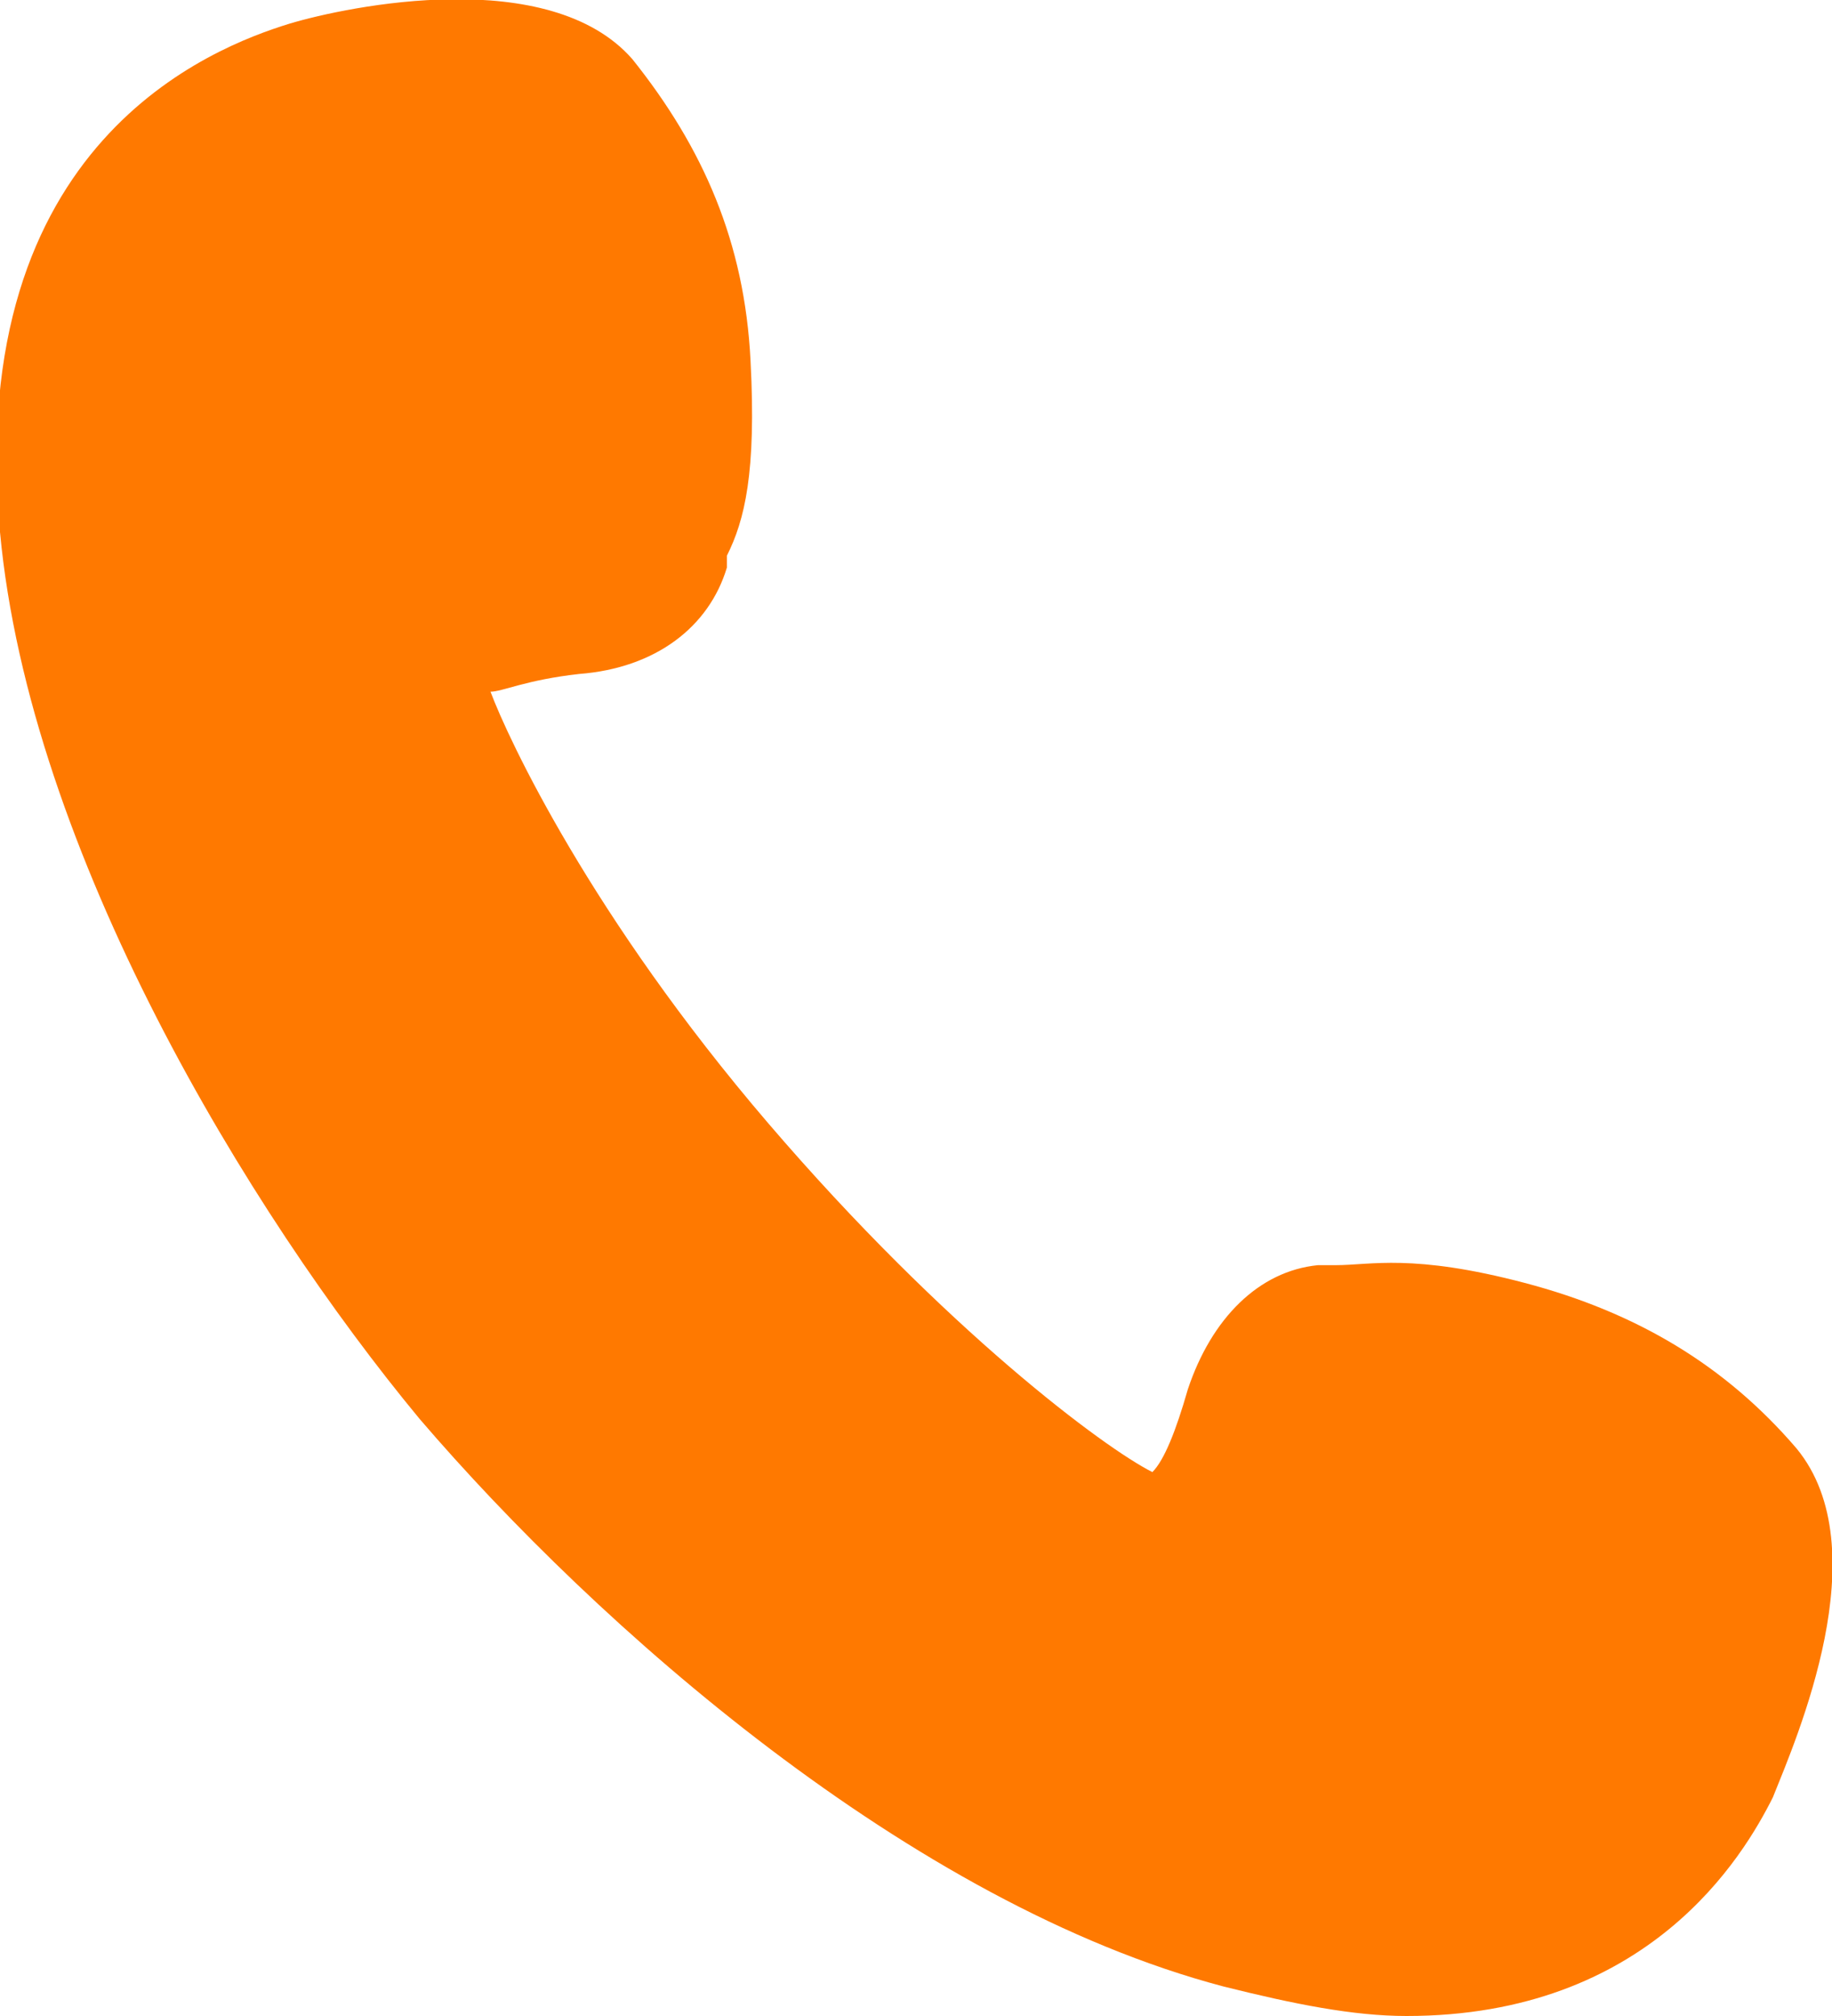 <?xml version="1.0" encoding="UTF-8"?>
<svg id="Layer_2" xmlns="http://www.w3.org/2000/svg" version="1.1" viewBox="0 0 31 34.1">
  <!-- Generator: Adobe Illustrator 29.8.3, SVG Export Plug-In . SVG Version: 2.1.1 Build 3)  -->
  <defs>
    <style>
      .st0 {
        fill: #ff7900;
      }
    </style>
  </defs>
  <path class="st0" d="M30.4,24.5c-1.2-1.4-2.7-2.3-4.6-2.8-1.9-.5-2.6-.3-3.2-.3,0,0-.2,0-.3,0-1,.1-1.8.9-2.2,2.1-.2.7-.4,1.2-.6,1.4-.8-.4-3.5-2.4-6.5-5.9-3-3.5-4.4-6.5-4.7-7.3.2,0,.6-.2,1.5-.3,1.3-.1,2.2-.8,2.5-1.8v-.2c.3-.6.5-1.4.4-3.3-.1-2-.8-3.6-2-5.1C9.3-.6,5.9.1,4.9.4,3.6.8-.6,2.4,0,9c.5,5.4,4.2,11.5,7.1,15,3,3.5,8.3,8.2,13.6,9.6,1.2.3,2.2.5,3.1.5,4.1,0,5.7-2.7,6.2-3.7.4-1,1.8-4.2.4-5.9Z"/>
</svg>
